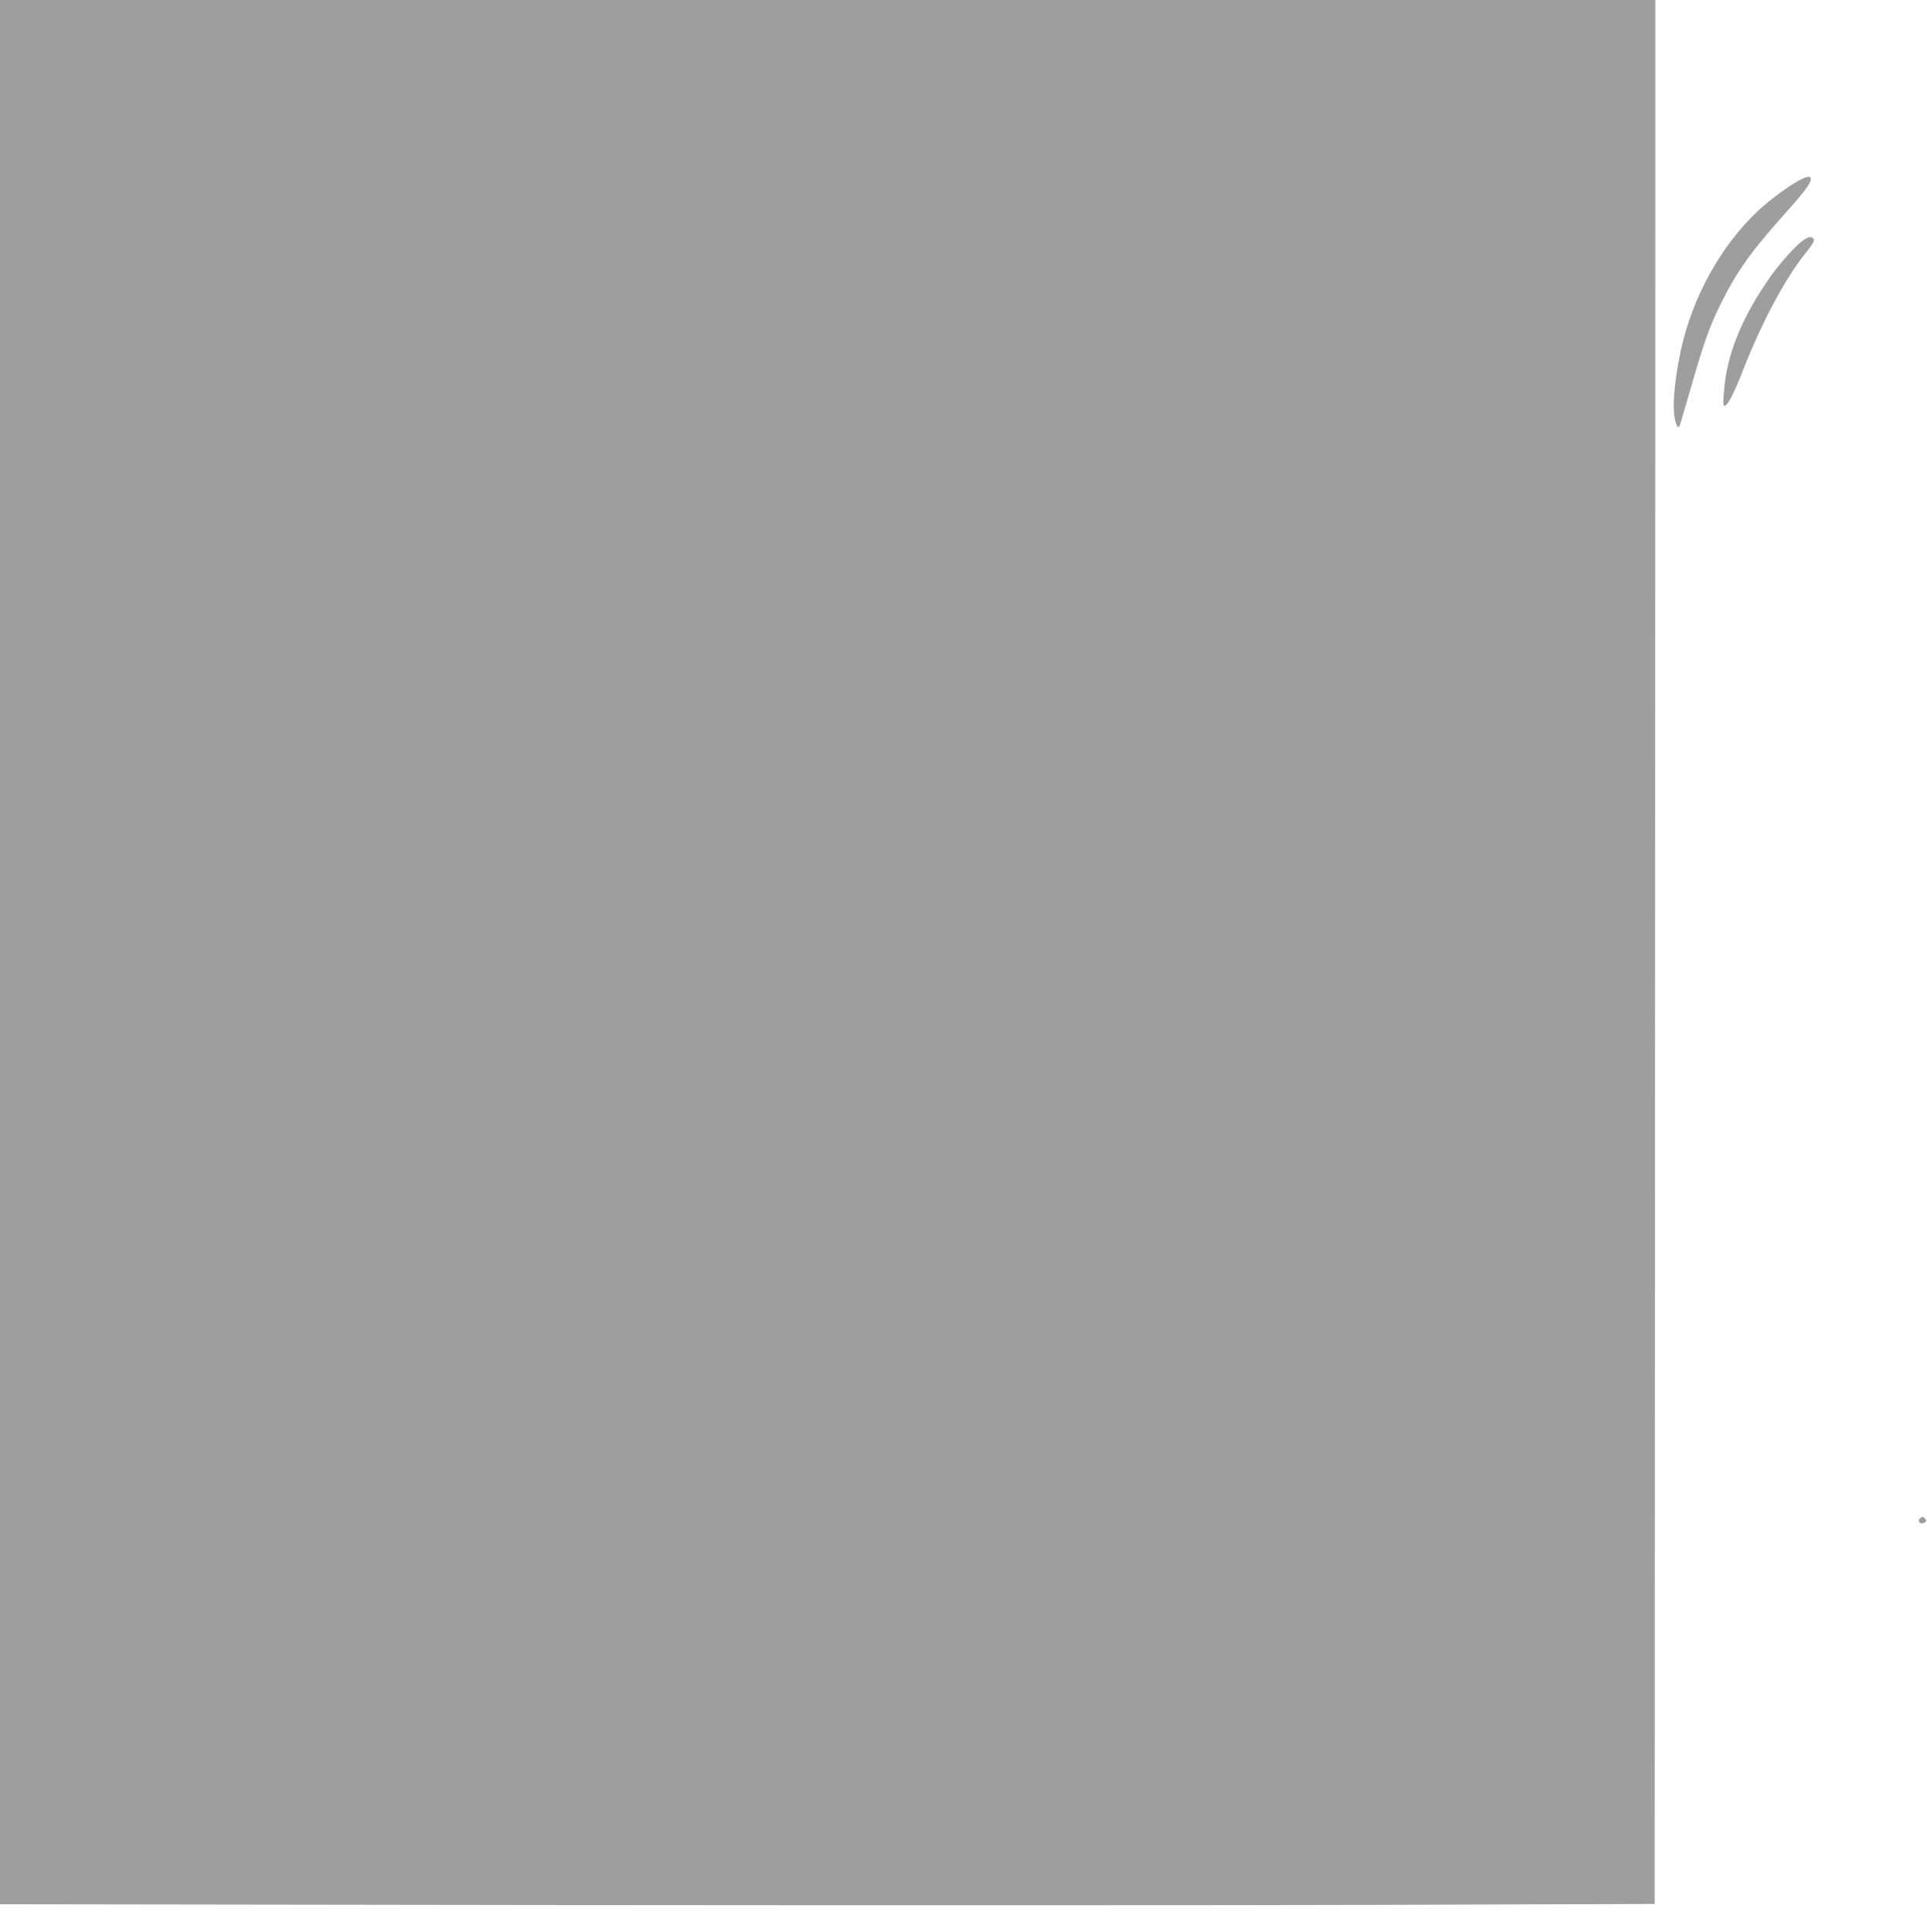 <?xml version="1.0" standalone="no"?>
<!DOCTYPE svg PUBLIC "-//W3C//DTD SVG 20010904//EN"
 "http://www.w3.org/TR/2001/REC-SVG-20010904/DTD/svg10.dtd">
<svg version="1.0" xmlns="http://www.w3.org/2000/svg"
 width="1277pt" height="1280pt" viewBox="0 0 1277 1280"
 preserveAspectRatio="xMidYMid meet">
<g transform="translate(0,1280) scale(0.1,-0.1)"
fill="#9e9e9e" stroke="none">
<path d="M0 6492 l0 -6309 3638 -5 c2000 -2 4467 -2 5482 1 l1845 6 3 6308 2
6307 -5485 0 -5485 0 0 -6308z"/>
<path d="M11942 11615 c-59 -26 -213 -137 -292 -212 -245 -230 -434 -571 -510
-918 -45 -210 -60 -386 -39 -471 12 -46 24 -56 33 -26 3 9 37 126 76 260 85
294 123 400 202 557 102 202 196 333 408 570 133 148 180 210 180 237 0 21
-13 22 -58 3z"/>
<path d="M11955 11212 c-44 -28 -154 -148 -221 -243 -191 -270 -293 -521 -310
-768 -6 -78 -5 -93 7 -89 22 7 63 89 125 248 118 301 273 592 401 752 56 71
70 94 62 105 -15 17 -28 16 -64 -5z"/>
<path d="M12722 2738 c-19 -19 5 -40 30 -27 15 8 17 13 7 25 -14 17 -21 18
-37 2z"/>
</g>
</svg>
